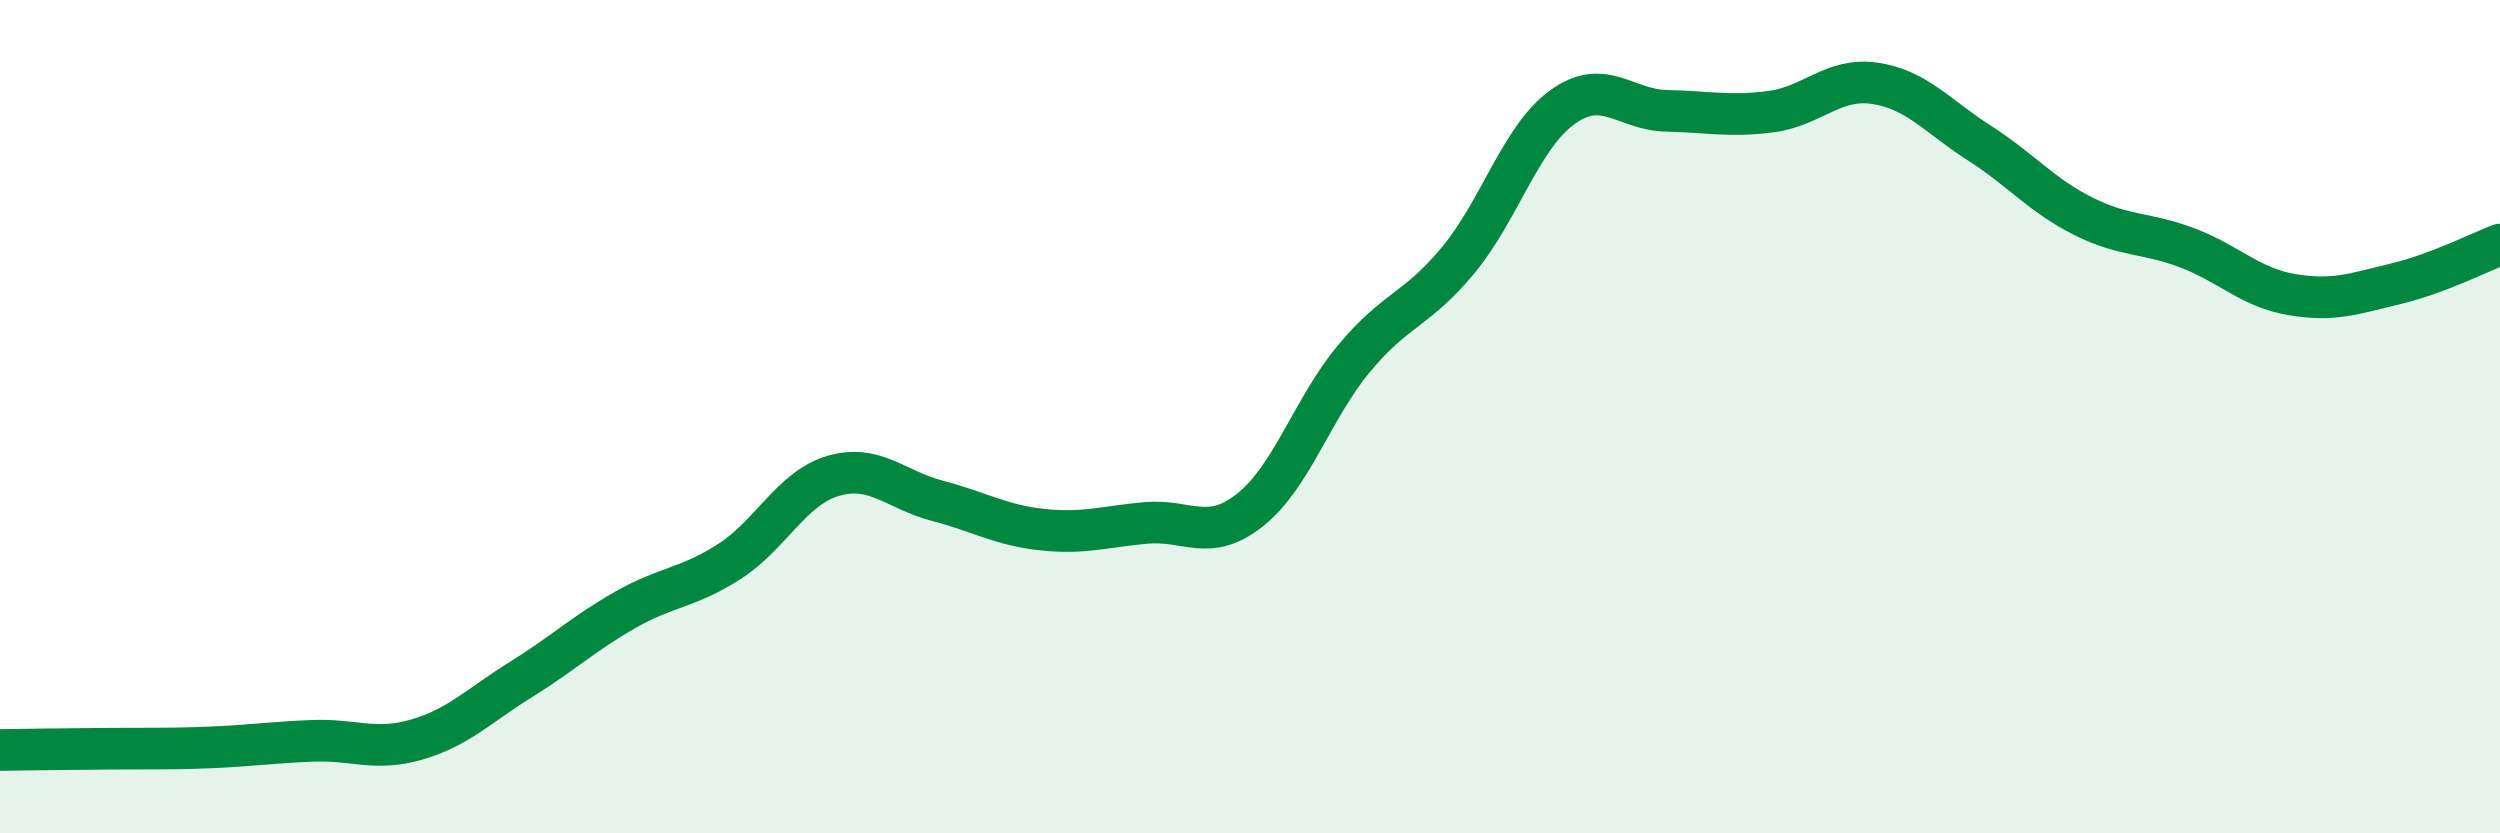 
    <svg width="60" height="20" viewBox="0 0 60 20" xmlns="http://www.w3.org/2000/svg">
      <path
        d="M 0,18 C 0.5,17.99 1.5,17.98 2.5,17.97 C 3.5,17.96 4,17.98 5,17.94 C 6,17.9 6.5,17.82 7.5,17.78 C 8.5,17.74 9,18.04 10,17.75 C 11,17.46 11.5,16.93 12.5,16.31 C 13.5,15.69 14,15.21 15,14.64 C 16,14.07 16.5,14.12 17.5,13.48 C 18.5,12.84 19,11.71 20,11.42 C 21,11.13 21.5,11.76 22.5,12.02 C 23.5,12.28 24,12.6 25,12.71 C 26,12.82 26.5,12.64 27.5,12.55 C 28.5,12.46 29,13.03 30,12.24 C 31,11.45 31.5,9.8 32.5,8.6 C 33.5,7.4 34,7.45 35,6.24 C 36,5.03 36.5,3.29 37.5,2.57 C 38.5,1.85 39,2.64 40,2.66 C 41,2.68 41.5,2.81 42.5,2.68 C 43.5,2.55 44,1.85 45,2 C 46,2.15 46.5,2.79 47.5,3.43 C 48.5,4.07 49,4.69 50,5.19 C 51,5.69 51.5,5.57 52.5,5.95 C 53.5,6.33 54,6.9 55,7.07 C 56,7.24 56.5,7.05 57.5,6.81 C 58.5,6.57 59.5,6.06 60,5.87L60 20L0 20Z"
        fill="#008740"
        opacity="0.1"
        stroke-linecap="round"
        stroke-linejoin="round"
      />
      <path
        d="M 0,18 C 0.5,17.99 1.5,17.98 2.5,17.97 C 3.5,17.96 4,17.98 5,17.94 C 6,17.9 6.5,17.82 7.5,17.78 C 8.5,17.74 9,18.04 10,17.75 C 11,17.46 11.5,16.93 12.5,16.31 C 13.5,15.69 14,15.21 15,14.64 C 16,14.07 16.5,14.12 17.5,13.48 C 18.5,12.84 19,11.71 20,11.42 C 21,11.13 21.5,11.76 22.5,12.02 C 23.5,12.28 24,12.6 25,12.71 C 26,12.82 26.5,12.64 27.5,12.55 C 28.5,12.46 29,13.03 30,12.24 C 31,11.45 31.5,9.8 32.5,8.6 C 33.5,7.4 34,7.45 35,6.24 C 36,5.03 36.5,3.29 37.5,2.57 C 38.5,1.85 39,2.64 40,2.66 C 41,2.68 41.5,2.81 42.5,2.68 C 43.5,2.55 44,1.85 45,2 C 46,2.15 46.5,2.79 47.5,3.43 C 48.5,4.07 49,4.69 50,5.19 C 51,5.69 51.5,5.57 52.5,5.95 C 53.5,6.33 54,6.9 55,7.07 C 56,7.24 56.5,7.05 57.5,6.81 C 58.5,6.57 59.5,6.06 60,5.87"
        stroke="#008740"
        stroke-width="1"
        fill="none"
        stroke-linecap="round"
        stroke-linejoin="round"
      />
    </svg>
  